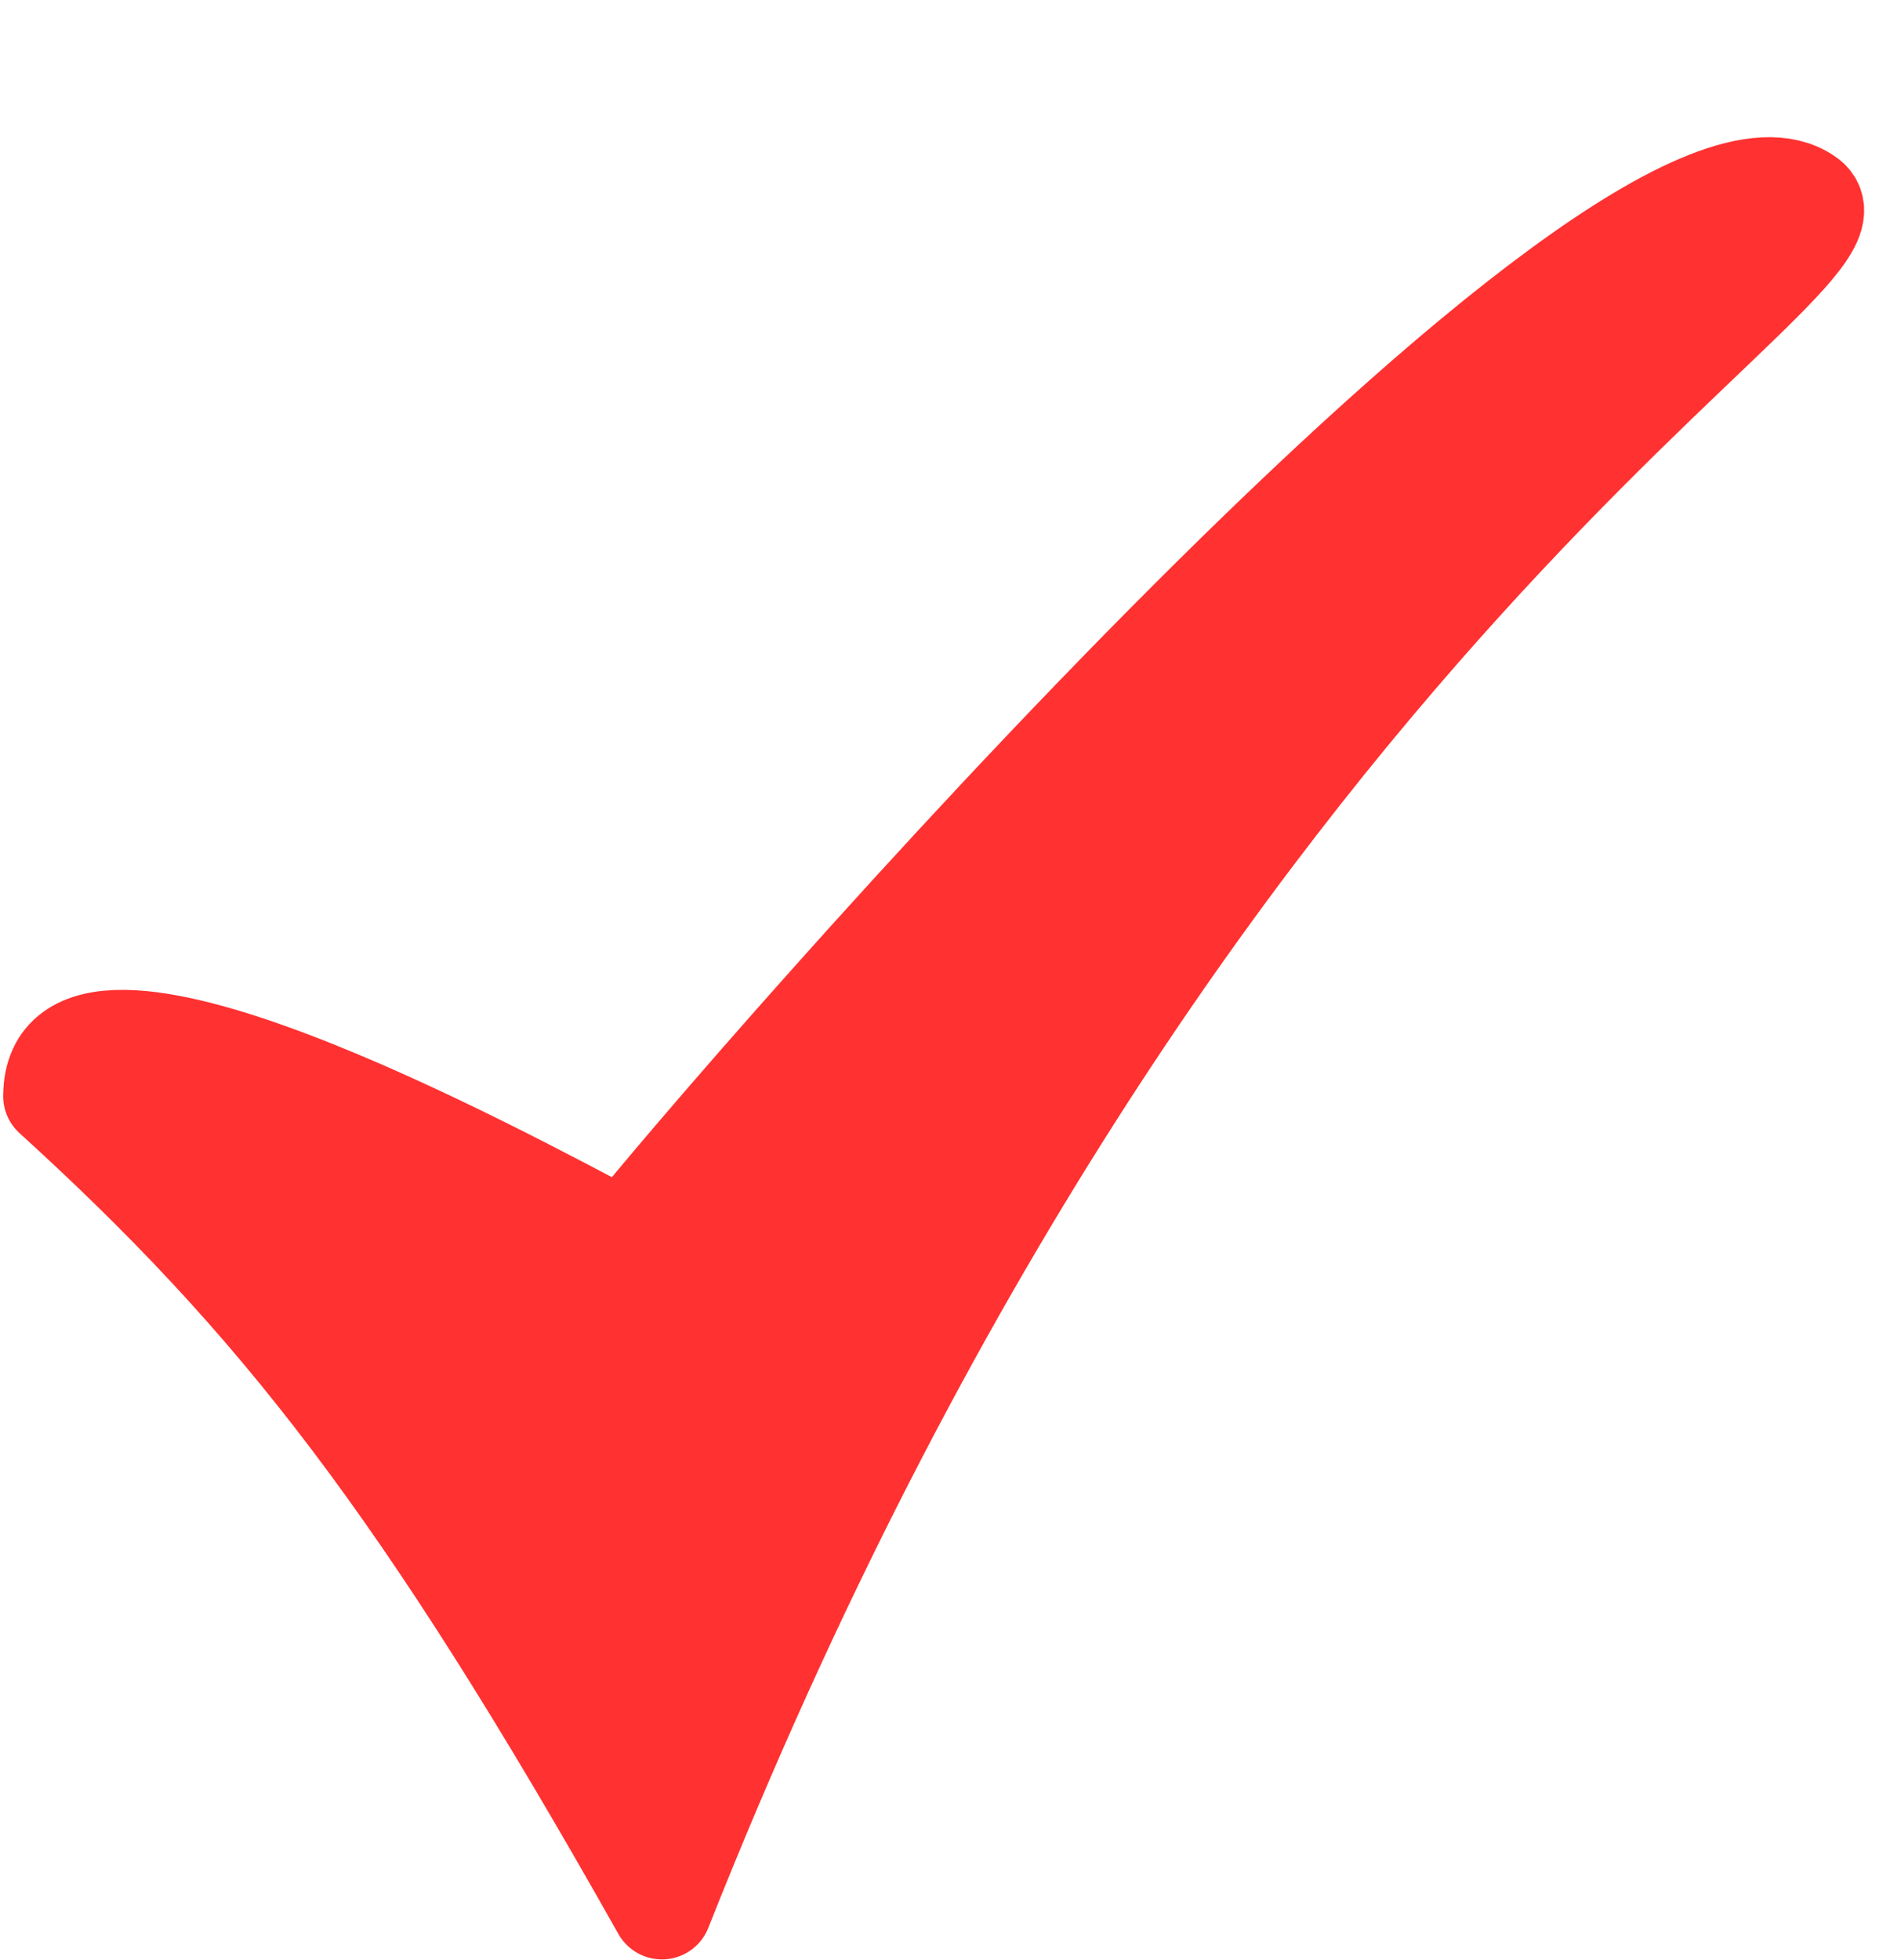 <?xml version="1.0" encoding="UTF-8" standalone="no"?><svg xmlns="http://www.w3.org/2000/svg" xmlns:xlink="http://www.w3.org/1999/xlink" fill="#000000" height="36.8" preserveAspectRatio="xMidYMid meet" version="1" viewBox="9.5 11.7 35.7 36.8" width="35.7" zoomAndPan="magnify"><g id="change1_1"><path d="m10.497 32.281c4.21 3.831 6.93 7.279 11.433 15.27 9.789-24.709 23.193-31.053 21.493-32.147-3.439-2.308-20.169 17.034-22.192 19.586-2.433-1.288-10.733-5.791-10.733-2.709z" fill="#ff3131" fill-rule="evenodd" stroke="#ff3131" stroke-linecap="round" stroke-linejoin="round" stroke-width="1.875"/></g></svg>